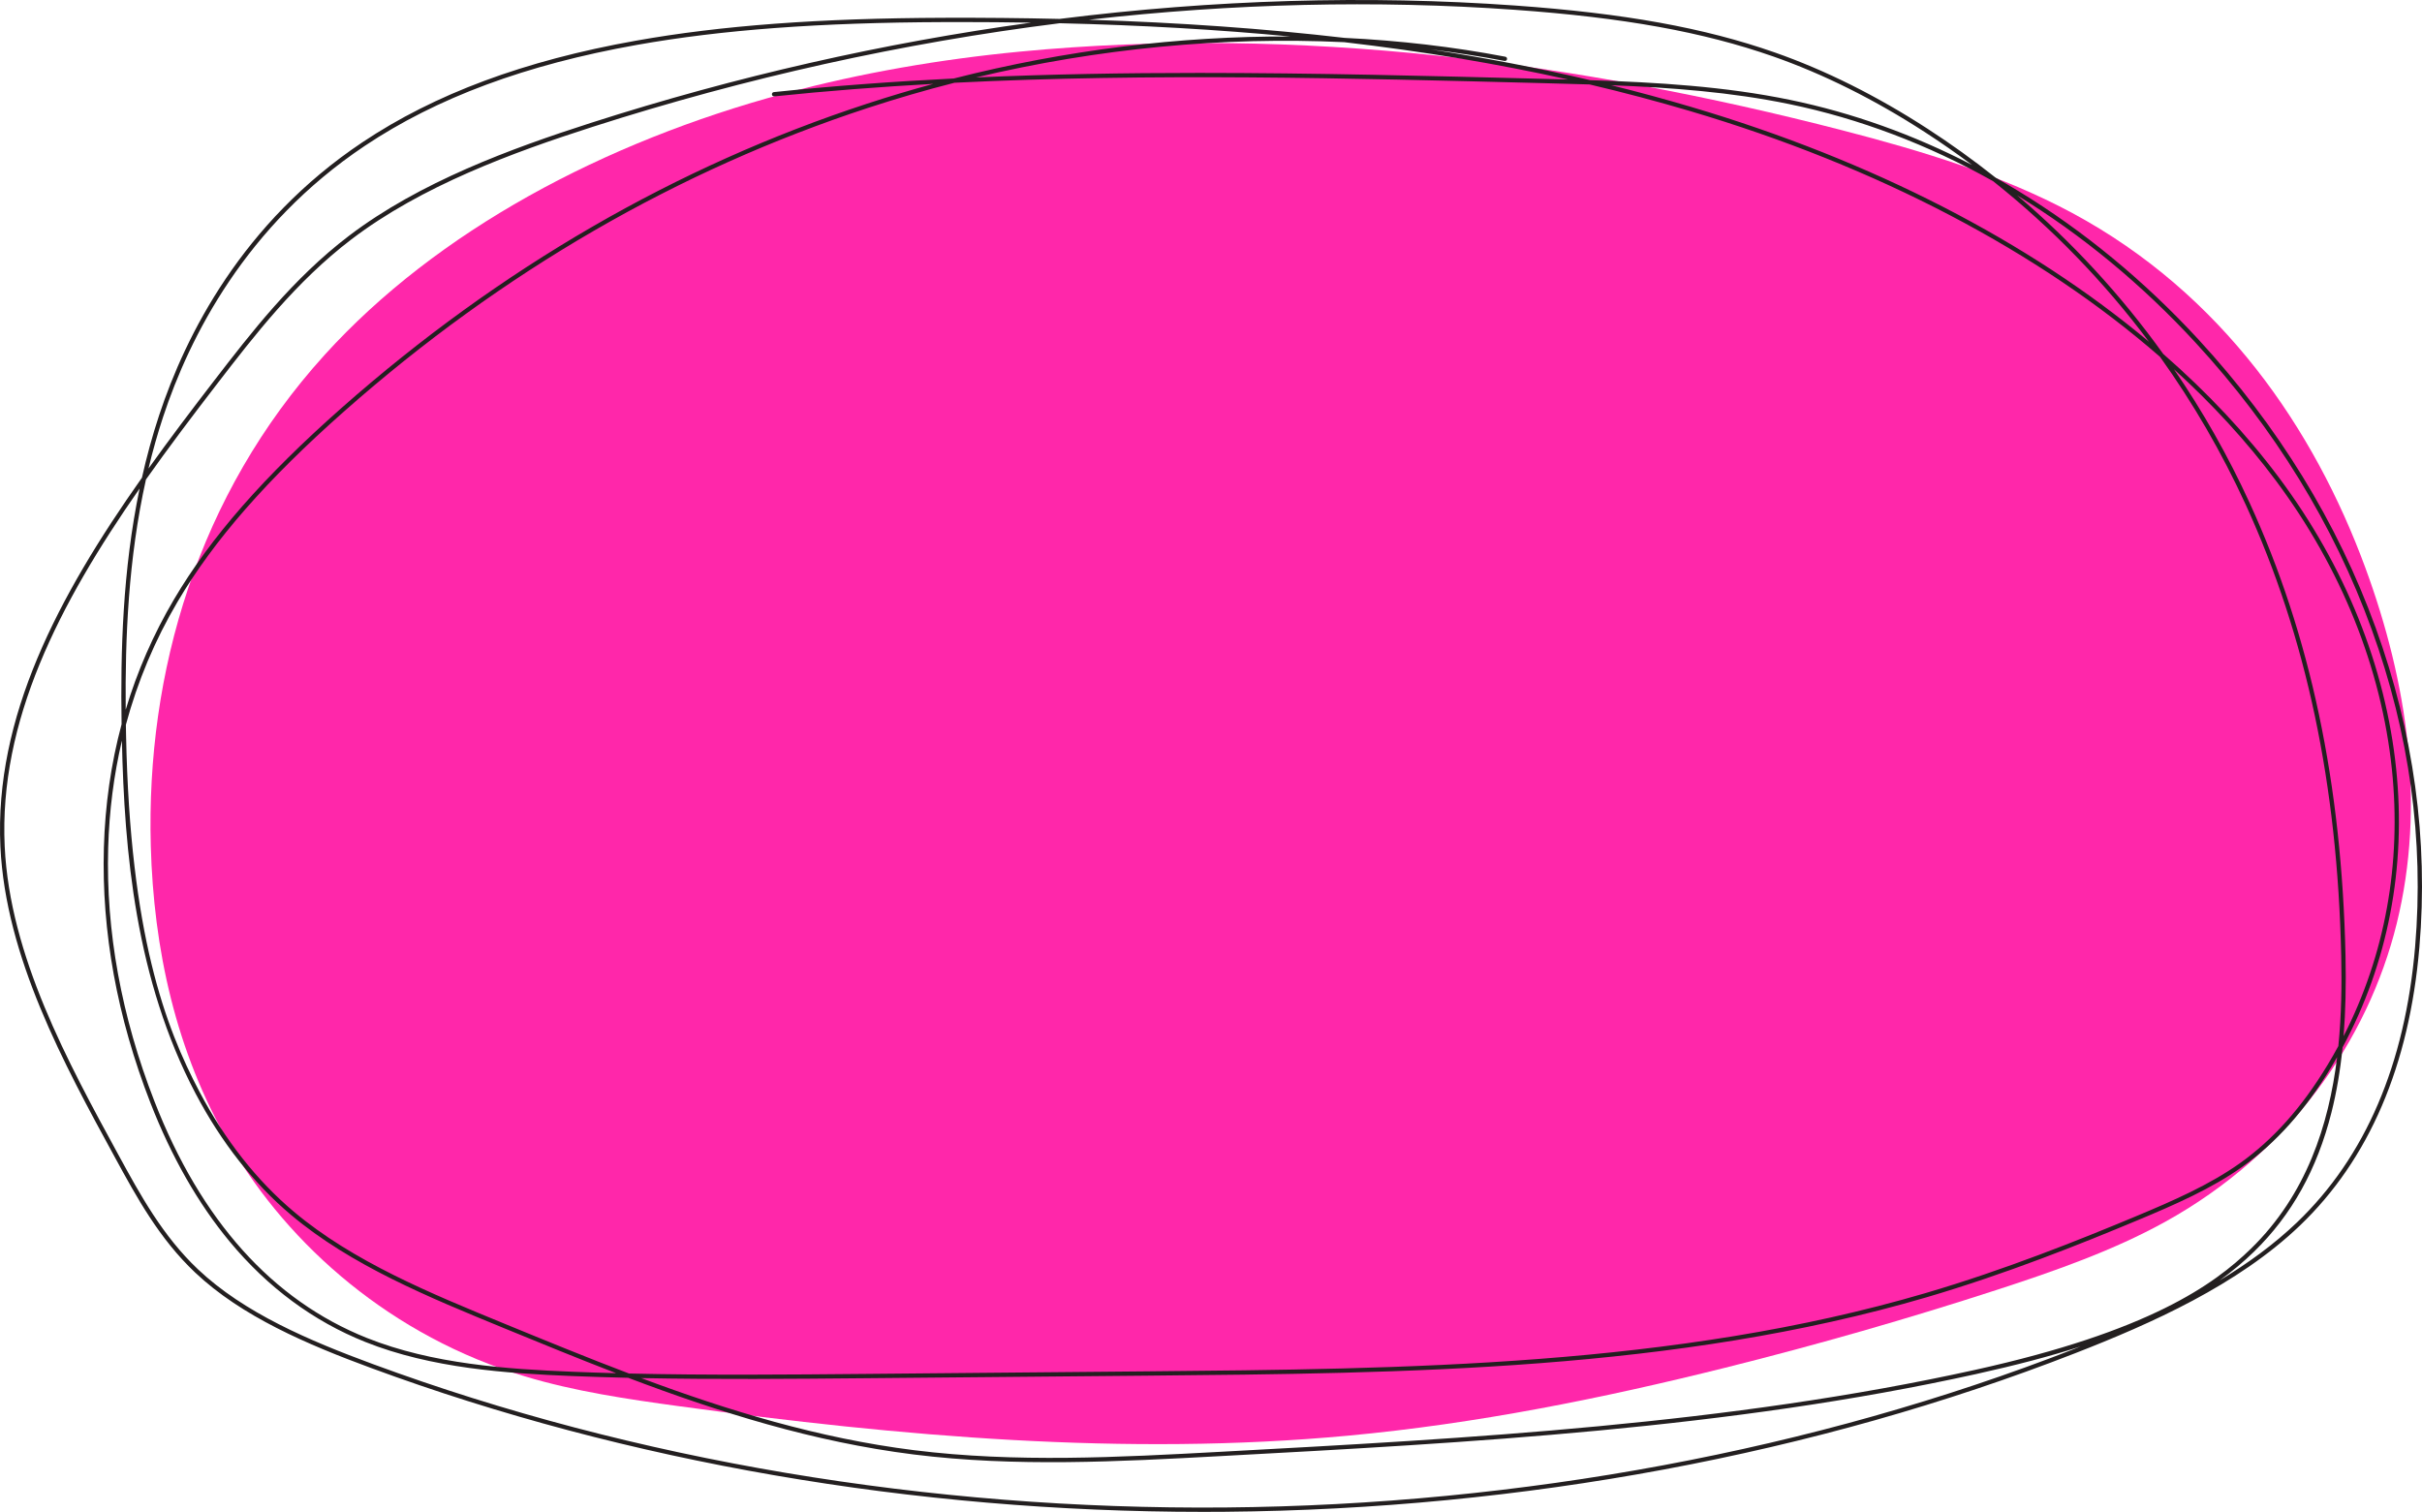 <?xml version="1.0" encoding="UTF-8"?><svg id="Layer_1" xmlns="http://www.w3.org/2000/svg" viewBox="0 0 1126.956 703.609"><defs><style>.cls-1{fill:#231f20;}.cls-1,.cls-2{stroke-width:0px;}.cls-2{fill:#ff27aa;}</style></defs><path class="cls-2" d="m365.108,43.48c-84.37,22.667-161.901,64.122-214.1,121.727-59.128,65.25-83.051,147.946-80.843,228.482,1.305,47.609,11.489,95.615,36.667,138.778,27.849,47.743,75.764,89.505,137.449,108.096,23.071,6.953,47.474,10.57,71.779,13.888,102.716,14.023,207.551,23.316,311.06,13.71,59.749-5.545,118.36-17.333,175.773-31.669,42.719-10.667,84.881-22.758,126.339-36.233,27.135-8.82,54.165-18.318,78.246-31.646,57.467-31.805,94.295-84.107,107.75-138.916s5.077-111.951-14.652-165.534c-23.759-64.53-66.514-127.461-136.347-165.031-32.516-17.493-69.574-28.813-106.872-38.452-122.612-31.688-253.832-49.012-382.649-36.666-37.22,3.567-74.051,9.917-109.598,19.467Z"/><path class="cls-1" d="m559.837,703.609c-134.581.002-268.155-23.064-386.983-66.883-29.801-10.99-60.373-23.992-82.093-44.535-16.673-15.77-27.134-34.942-37.25-53.484C29.651,494.97,2.608,445.4.188,394.004c-2.831-60.13,26.646-116.128,65.859-171.68,2.172-9.704,4.809-19.416,7.997-29.068,12.337-37.35,38.747-89.7,94.508-126.988,33.802-22.604,75.454-38.084,127.336-47.327,39.712-7.074,85.298-10.461,143.464-10.66,18.377-.063,36.257.11,53.653.523C564.713-.182,636.02-2.344,704.992,2.57c50.748,3.616,87.981,10.344,120.729,21.814,23.6,8.266,47.516,20.202,71.084,35.475,10.981,7.117,21.587,14.745,31.783,22.849,3.559,2.006,7.097,4.081,10.611,6.224,30.494,18.588,58.733,41.891,83.935,69.262,36.831,40.001,64.502,85.056,82.243,133.91,17.746,48.867,24.599,98.893,20.366,148.688-4.686,55.153-23.393,98.75-55.602,129.578-28.918,27.681-69.077,45.56-104.547,59.398-120.631,47.065-257.367,72.584-395.429,73.796-3.438.03-6.892.045-10.329.045ZM64.962,227.353C27.33,281.331-.552,335.75,2.186,393.91c2.398,50.936,29.325,100.291,53.082,143.838,10.042,18.405,20.425,37.438,36.868,52.989,21.459,20.296,51.809,33.195,81.411,44.111,121.638,44.855,258.773,67.916,396.602,66.715,137.821-1.21,274.312-26.681,394.72-73.659,1.092-.426,2.19-.856,3.291-1.291-14.1,4.532-30.015,8.729-48.618,12.845-114.837,25.407-235.359,31.918-351.913,38.215-46.814,2.528-95.223,5.146-142.527-.78-46.633-5.84-90.486-19.636-132.804-35.676-8.667-.201-17.318-.468-25.945-.815-30.489-1.229-65.597-3.57-96.406-15.882-24.168-9.657-45.393-25.369-63.082-46.699-14.677-17.696-27.096-39.458-36.914-64.682-15.445-39.683-22.718-79.585-21.614-118.599.563-19.91,3.319-39.11,8.237-57.488-.528-33.732.473-71.586,8.39-109.699Zm233.361,413.993c40.556,15.135,82.547,27.992,127.026,33.562,47.125,5.901,95.442,3.29,142.171.767,116.473-6.291,236.911-12.798,351.589-38.17,80.736-17.863,110.96-39.525,128.271-56.402,25.761-25.113,36.223-57.505,40.085-89.118-.879,1.54-1.778,3.073-2.697,4.595-12.131,20.095-25.716,35.309-41.531,46.513-14.283,10.118-31.08,17.479-48.474,24.745-26.367,11.017-61.375,25.054-98.363,35.914-116.586,34.233-241.986,35.372-363.259,36.473l-130.369,1.184c-34.268.312-69.43.633-104.45-.062Zm-5.636-2.121c36.863.85,73.963.511,110.067.183l130.369-1.184c121.135-1.1,246.395-2.236,362.713-36.391,36.895-10.834,71.836-24.845,98.155-35.842,17.287-7.222,33.973-14.531,48.089-24.532,15.587-11.041,28.989-26.06,40.975-45.913,1.732-2.869,3.393-5.77,4.982-8.702,1.462-14.518,1.622-28.773,1.332-41.987-1.749-79.901-16.277-148.576-44.416-209.947-11.17-24.362-24.543-47.395-39.895-68.841-56.167-48.946-131.418-88.549-218.771-114.407-15.194-4.498-30.719-8.615-46.627-12.356-7.257-.235-14.487-.422-21.673-.609-89.97-2.336-182.297-4.734-273.896-.18-13.461,3.436-26.826,7.319-40.053,11.648-88.472,28.959-170.455,76.423-243.671,141.074-36.068,31.848-60.752,60.036-77.684,88.71-10.635,18.012-18.686,37.18-24.109,57.354.028,1.722.059,3.434.094,5.133,1.881,92.431,18.309,135.588,34.131,165.614,11.862,22.51,26.644,41.304,43.936,55.86,27.62,23.248,63.662,38.041,98.517,52.347,18.903,7.758,38.008,15.6,57.433,22.968ZM56.718,344.693c-3.763,16.051-5.897,32.709-6.383,49.903-1.096,38.745,6.131,78.385,21.479,117.817,21.635,55.584,54.901,92.677,98.874,110.248,30.515,12.193,65.421,14.519,95.745,15.741,6.738.271,13.495.493,20.261.673-17.629-6.781-34.995-13.908-52.199-20.97-34.997-14.363-71.186-29.217-99.045-52.667-17.49-14.723-32.435-33.718-44.417-56.458-27.987-53.111-33.157-112.69-34.314-164.288Zm1033.286,142.72c-1.097,10.956-2.812,20.95-5.177,30.316-6.682,26.472-18.474,47.67-36.05,64.805-4.866,4.743-10.219,9.212-16.099,13.429,13.049-7.857,25.353-16.771,36.08-27.039,31.846-30.481,50.348-73.648,54.992-128.303,4.207-49.505-2.607-99.244-20.254-147.835-17.65-48.604-45.184-93.432-81.834-133.238-24.978-27.127-52.95-50.236-83.148-68.691,25.587,21.69,48.421,46.492,68.041,73.867,20.633,18.001,38.706,37.265,53.867,57.567,30.731,41.155,49.584,88.031,54.518,135.559,4.766,45.912-3.845,90.476-24.937,129.564Zm-78.462-315.577c13.405,19.558,25.2,40.364,35.23,62.239,28.254,61.625,42.842,130.557,44.598,210.738.301,13.727.011,26.081-.898,37.409,19.271-37.702,27.031-80.313,22.479-124.167-4.896-47.17-23.615-93.703-54.132-134.569-13.516-18.1-29.354-35.365-47.277-51.649ZM67.913,223.15c-8.229,36.972-9.716,73.882-9.423,107.145,5.391-17.977,12.893-35.136,22.474-51.362,17.041-28.86,41.853-57.202,78.082-89.193,73.421-64.832,155.64-112.431,244.373-141.475,10.215-3.344,20.507-6.421,30.869-9.233-24.754,1.368-49.444,3.263-74.017,5.823-.549.056-1.041-.342-1.098-.891-.057-.549.342-1.041.891-1.098,27.791-2.896,55.726-4.94,83.732-6.336,51.749-13.19,104.885-19.783,156.632-19.547-33.782-3.228-69.445-5.271-107.335-6.173-72.753,9.128-145.9,25.296-217.406,48.244-37.135,11.917-79.505,27.458-112.193,52.356-25.807,19.657-45.225,44.857-62.357,67.091-11.484,14.904-22.703,29.761-33.223,44.651ZM446.655,10.269c-2.429,0-4.849.004-7.296.013-58.047.198-103.524,3.575-143.12,10.629-51.604,9.193-93.008,24.573-126.575,47.02-55.289,36.972-81.483,88.9-93.721,125.952-2.649,8.02-4.915,16.085-6.849,24.152,9.715-13.59,19.975-27.154,30.457-40.757,17.208-22.332,36.711-47.643,62.729-67.461,32.929-25.083,75.497-40.701,112.794-52.67,67.341-21.611,136.149-37.219,204.708-46.608-10.858-.18-21.895-.27-33.127-.27Zm303.024,29.394c12.624,3.118,25.001,6.476,37.178,10.081,84.325,24.962,157.428,62.711,213.069,109.313-20.897-27.926-45.221-53.021-72.459-74.685-30.328-17.079-62.189-29.145-94.879-35.917-27.085-5.61-55.113-7.695-82.909-8.792Zm-9.752-2.35c31.082,1.008,62.635,2.88,93.067,9.184,29.012,6.01,57.371,16.162,84.594,30.263-7.108-5.304-14.403-10.383-21.872-15.223-23.436-15.187-47.208-27.052-70.657-35.266-32.572-11.41-69.646-18.104-120.21-21.707C640.329-.033,573.73,1.576,506.695,9.182c42.275,1.331,81.734,4.126,118.943,8.453,25.493,1.22,50.53,4.132,74.793,8.762.542.104.898.627.795,1.17-.104.542-.628.896-1.17.795-11.321-2.161-22.82-3.947-34.451-5.359,25.778,3.947,50.488,8.71,74.322,14.31Zm-181.918-3.377c53.747,0,107.286,1.391,160.033,2.761,3.848.1,7.706.2,11.577.308-32.859-7.329-67.42-13.102-104.164-17.376-56.137-2.68-114.454,2.882-171.333,16.415,34.602-1.53,69.285-2.107,103.887-2.107Z"/></svg>